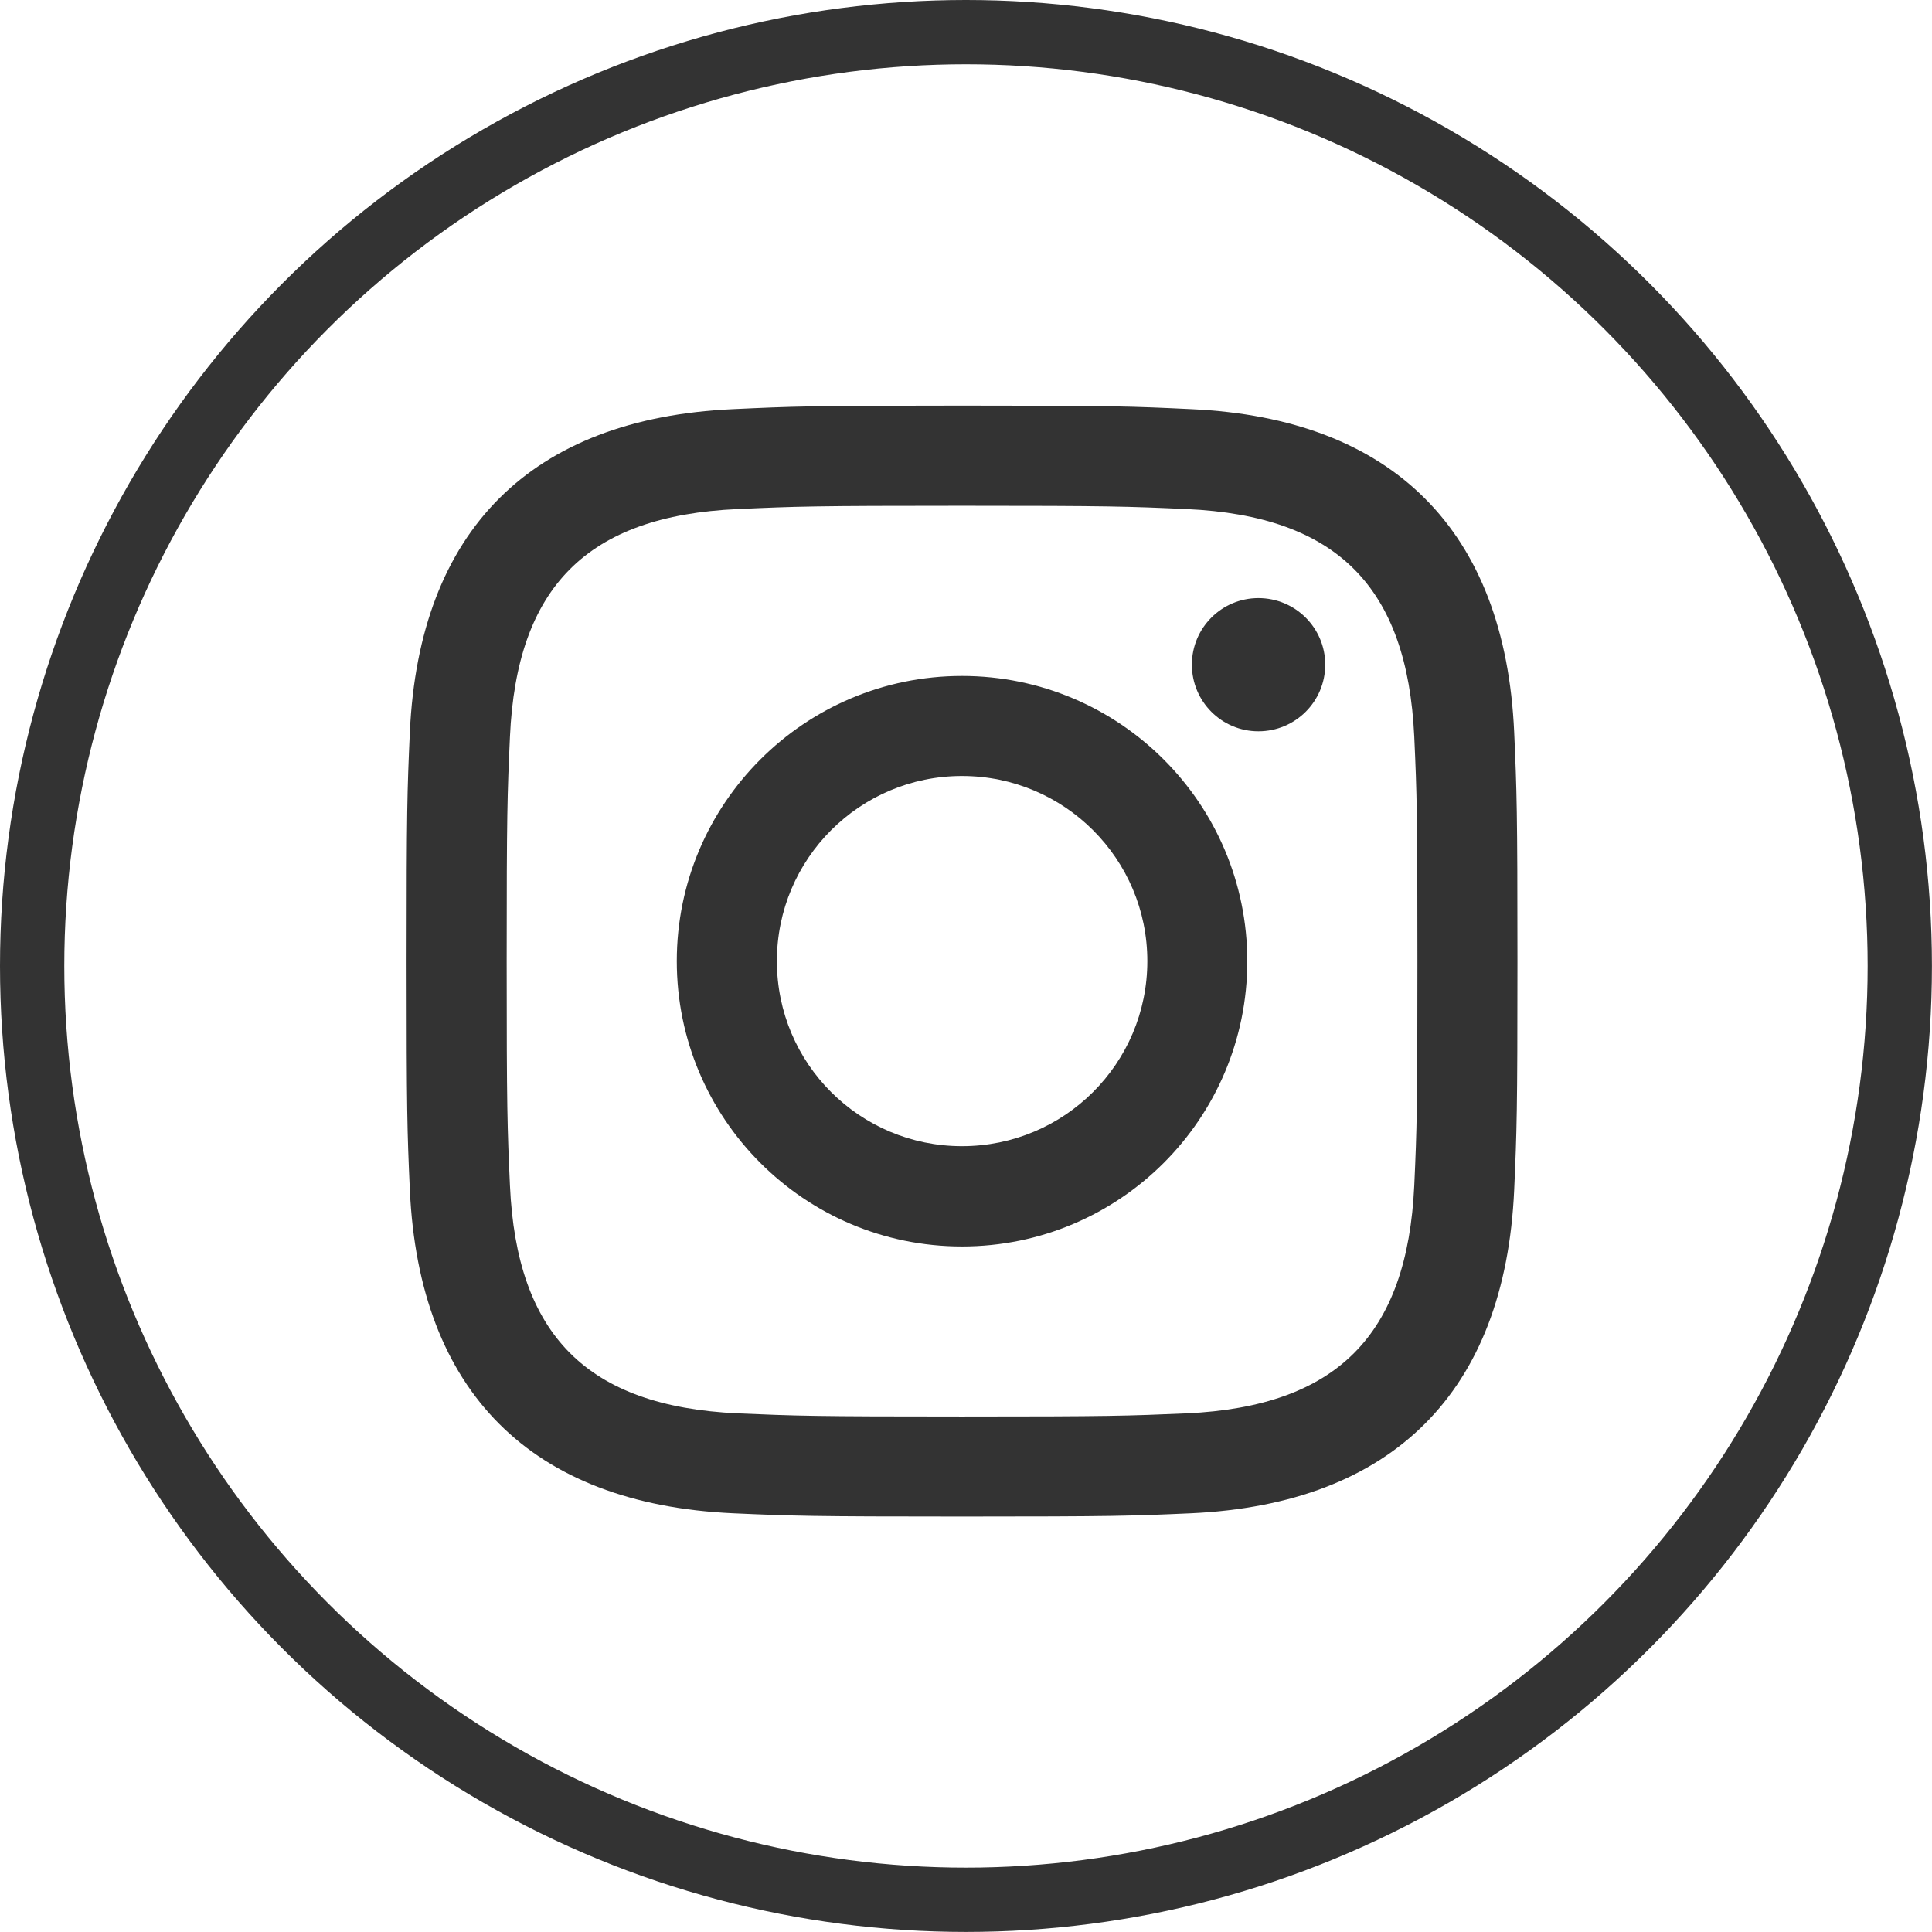 <?xml version="1.0" encoding="utf-8"?>
<!-- Generator: Adobe Illustrator 25.2.3, SVG Export Plug-In . SVG Version: 6.00 Build 0)  -->
<svg version="1.1" id="レイヤー_1" xmlns="http://www.w3.org/2000/svg" xmlns:xlink="http://www.w3.org/1999/xlink" x="0px"
	 y="0px" width="30.051px" height="30.051px" viewBox="0 0 30.051 30.051" style="enable-background:new 0 0 30.051 30.051;"
	 xml:space="preserve">
<style type="text/css">
	.st0{fill:#333333;}
	.st1{fill:none;stroke:#333333;stroke-miterlimit:10;}
</style>
<path id="instagram-15_1_" class="st0" d="M14.963,7.867c2.309,0,2.58,0.01,3.492,0.051c2.344,0.105,3.434,1.215,3.543,3.541
	c0.041,0.912,0.049,1.184,0.049,3.49c0,2.309-0.008,2.58-0.049,3.492c-0.109,2.322-1.199,3.436-3.543,3.543
	c-0.912,0.039-1.184,0.049-3.492,0.049c-2.307,0-2.58-0.01-3.49-0.049c-2.348-0.109-3.436-1.223-3.541-3.543
	c-0.041-0.912-0.051-1.184-0.051-3.492c0-2.307,0.01-2.578,0.051-3.49c0.105-2.326,1.197-3.436,3.541-3.541
	C12.385,7.877,12.656,7.867,14.963,7.867z M14.963,6.309c-2.346,0-2.639,0.012-3.561,0.055c-3.141,0.143-4.883,1.885-5.027,5.023
	c-0.041,0.922-0.051,1.219-0.051,3.562c0,2.348,0.01,2.643,0.051,3.562c0.144,3.139,1.887,4.883,5.027,5.027
	c0.922,0.041,1.215,0.051,3.561,0.051c2.348,0,2.643-0.01,3.564-0.051c3.133-0.145,4.883-1.885,5.025-5.027
	c0.041-0.92,0.051-1.215,0.051-3.562c0-2.344-0.01-2.641-0.051-3.562c-0.141-3.133-1.885-4.881-5.025-5.023
	C17.605,6.32,17.311,6.309,14.963,6.309z M14.963,10.514c-2.449,0-4.436,1.986-4.436,4.436c0,2.451,1.986,4.438,4.436,4.438
	c2.451,0,4.438-1.986,4.438-4.438C19.4,12.5,17.414,10.514,14.963,10.514z M14.963,17.828c-1.59,0-2.879-1.285-2.879-2.879
	c0-1.59,1.289-2.879,2.879-2.879c1.592,0,2.883,1.289,2.883,2.879C17.846,16.543,16.555,17.828,14.963,17.828z M19.574,9.303
	c-0.572,0-1.035,0.463-1.035,1.035c0,0.574,0.463,1.037,1.035,1.037c0.574,0,1.039-0.463,1.039-1.037
	C20.613,9.766,20.148,9.303,19.574,9.303z"/>
<circle class="st1" cx="15.025" cy="15.025" r="14.525"/>
</svg>
